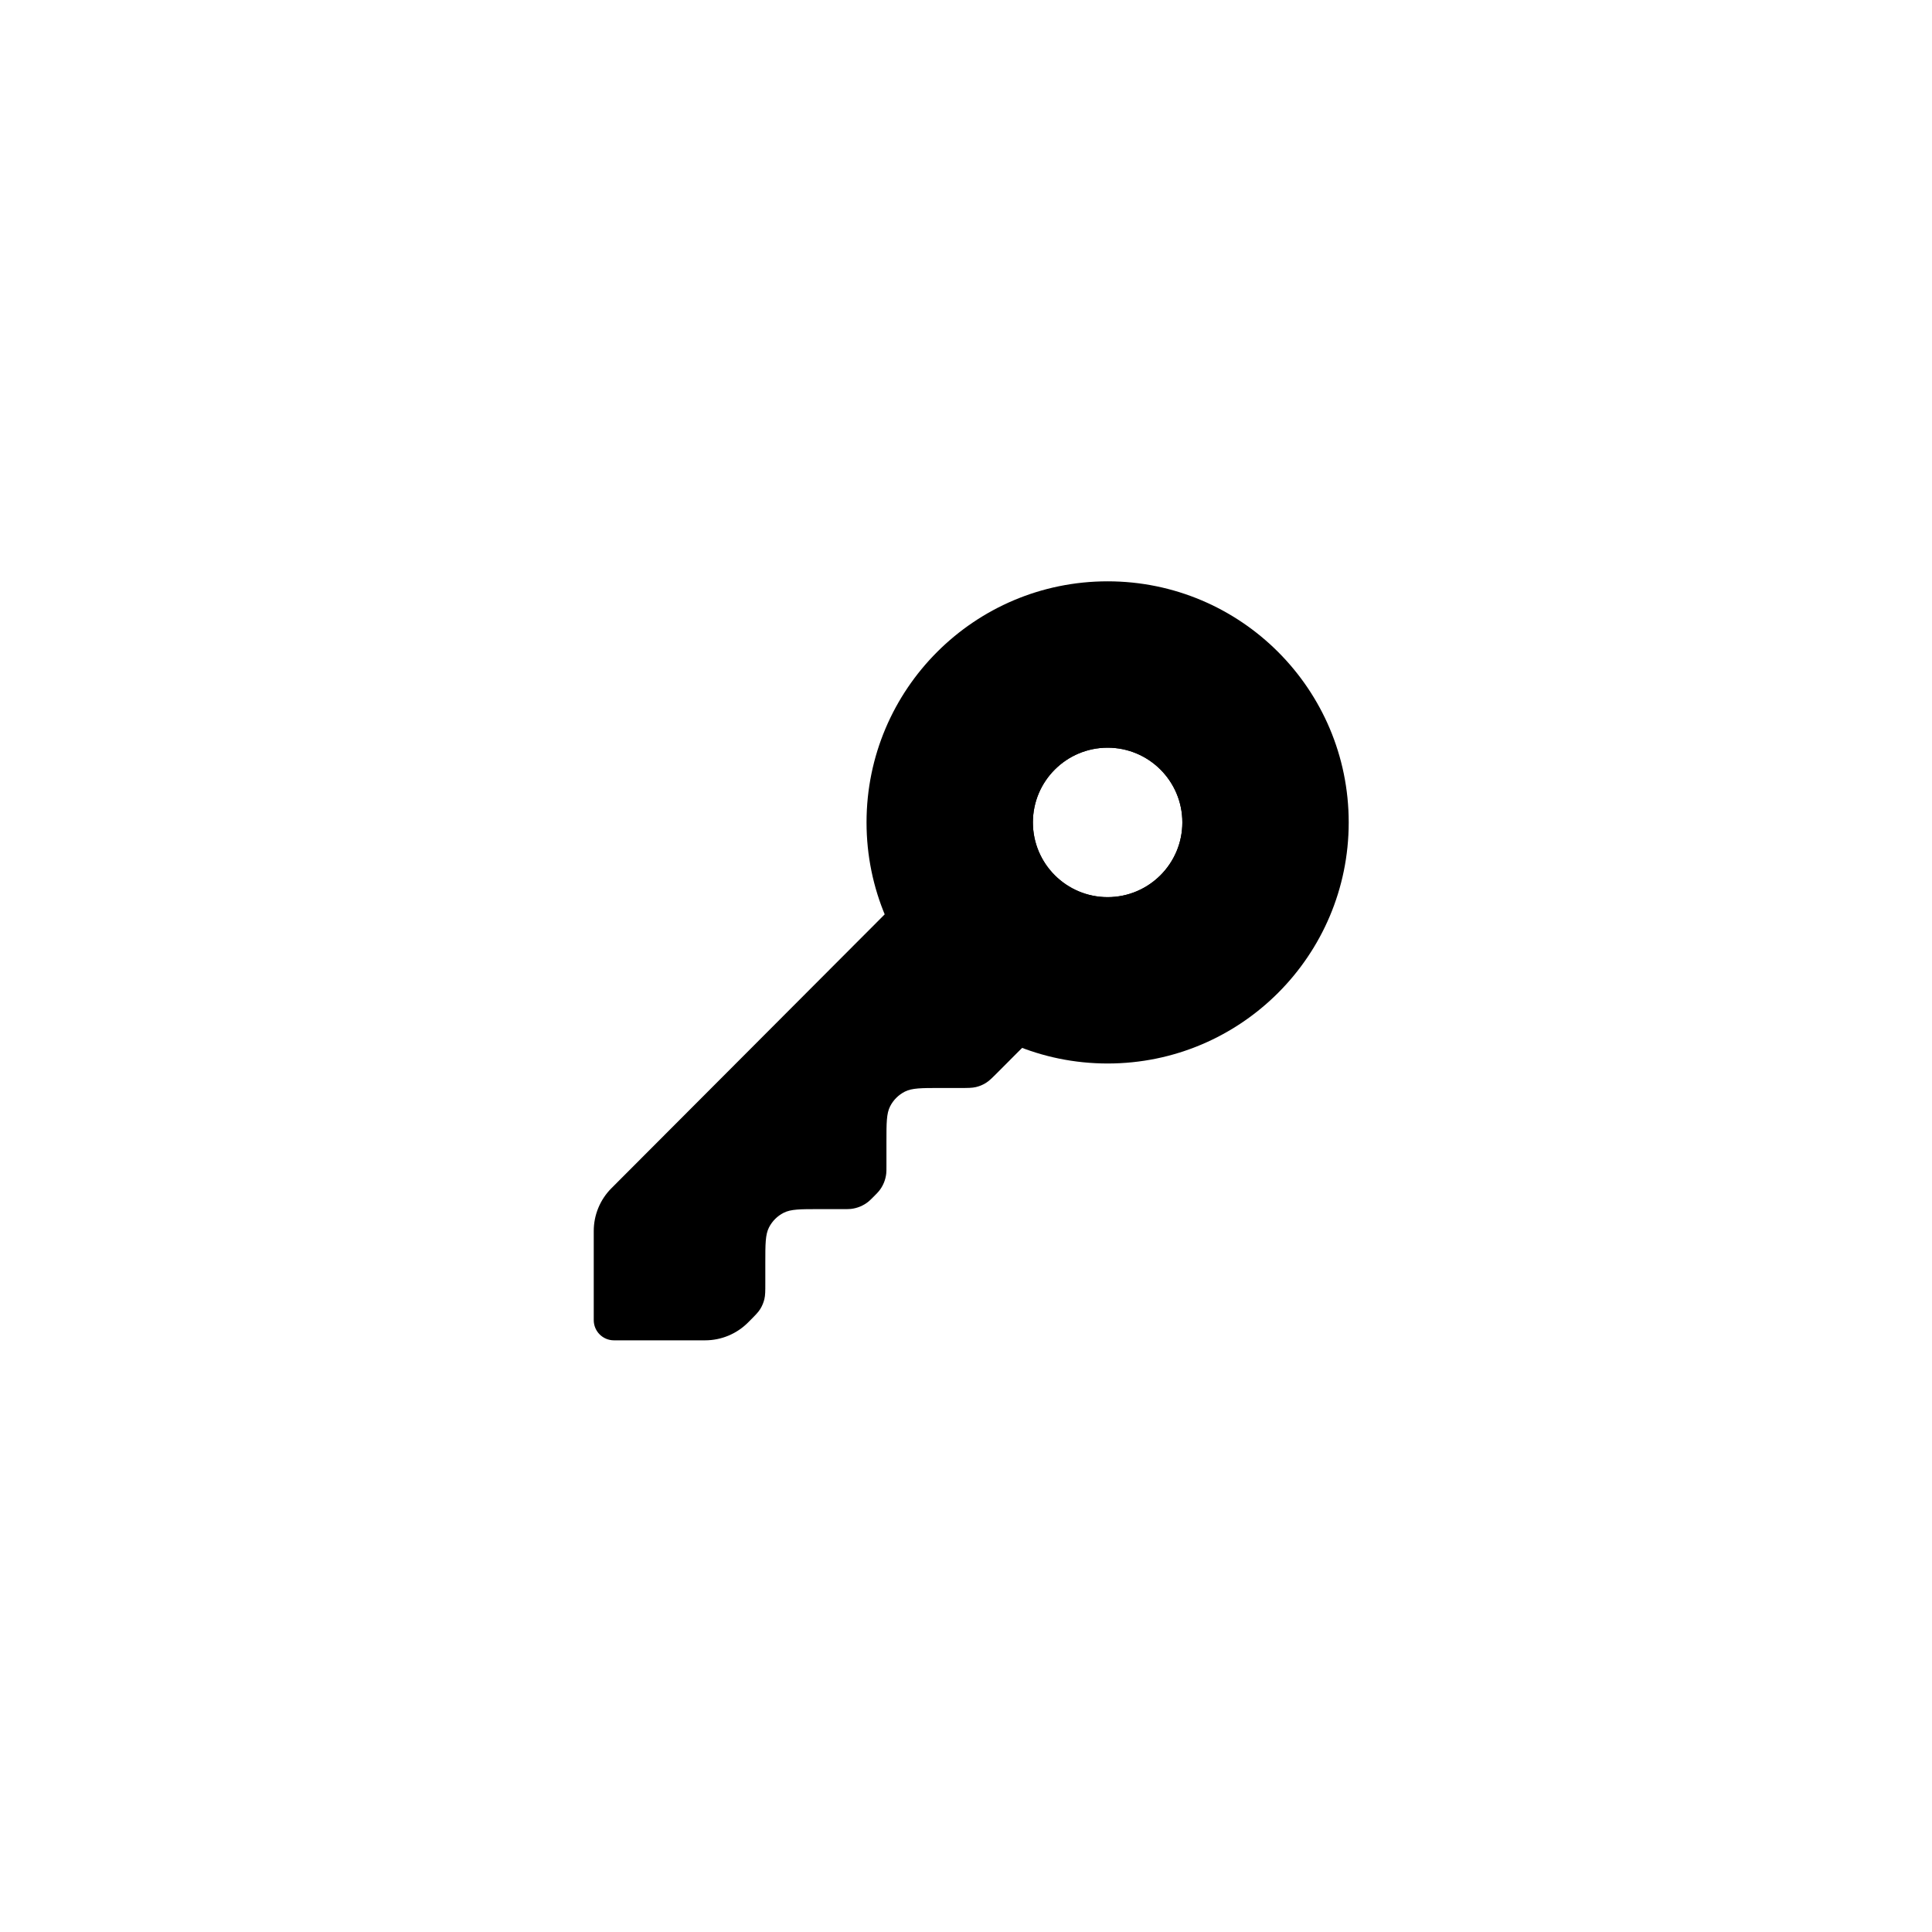 <?xml version="1.0" encoding="UTF-8"?>
<svg xmlns="http://www.w3.org/2000/svg" width="56" height="56" viewBox="0 0 56 56" fill="none">
  <rect width="56" height="56" fill="white"></rect>
  <path fill-rule="evenodd" clip-rule="evenodd" d="M36.518 24.808C36.518 27.716 34.16 30.073 31.252 30.073C31.14 30.073 31.028 30.07 30.917 30.063H30.917C30.512 30.038 30.31 30.025 30.187 30.049C30.057 30.074 29.993 30.098 29.879 30.165C29.771 30.229 29.664 30.336 29.449 30.551L28.924 31.078C28.755 31.247 28.671 31.332 28.572 31.392C28.485 31.446 28.39 31.485 28.29 31.509C28.177 31.536 28.058 31.536 27.819 31.536H27.254C26.708 31.536 26.435 31.536 26.226 31.642C26.043 31.736 25.893 31.885 25.8 32.069C25.694 32.277 25.694 32.55 25.694 33.096V33.798C25.694 33.909 25.694 33.965 25.688 34.018C25.667 34.202 25.596 34.376 25.48 34.52C25.447 34.562 25.407 34.601 25.329 34.68L25.329 34.68C25.25 34.759 25.211 34.798 25.169 34.832C25.024 34.948 24.85 35.02 24.666 35.041C24.612 35.047 24.556 35.047 24.445 35.047H23.743C23.197 35.047 22.924 35.047 22.716 35.153C22.532 35.246 22.383 35.395 22.289 35.579C22.183 35.788 22.183 36.061 22.183 36.607V37.187C22.183 37.425 22.183 37.544 22.156 37.656C22.132 37.755 22.093 37.85 22.04 37.937C21.98 38.036 21.895 38.12 21.727 38.289L21.681 38.335C21.352 38.664 20.905 38.85 20.439 38.85H17.795C17.472 38.85 17.21 38.588 17.21 38.265V35.681C17.21 35.216 17.394 34.77 17.723 34.441L25.513 26.634C25.728 26.418 25.836 26.31 25.899 26.202C25.966 26.088 25.99 26.023 26.015 25.893C26.038 25.77 26.025 25.567 25.998 25.161C25.99 25.044 25.986 24.927 25.986 24.808C25.986 21.899 28.344 19.542 31.252 19.542C34.16 19.542 36.518 21.899 36.518 24.808ZM32.105 26.004C33.301 26.004 34.271 25.034 34.271 23.838C34.271 22.642 33.301 21.672 32.105 21.672C30.909 21.672 29.939 22.642 29.939 23.838C29.939 25.034 30.909 26.004 32.105 26.004Z" fill="black"></path>
  <path fill-rule="evenodd" clip-rule="evenodd" d="M32.105 30.826C35.964 30.826 39.093 27.697 39.093 23.838C39.093 19.979 35.964 16.85 32.105 16.85C28.246 16.85 25.117 19.979 25.117 23.838C25.117 27.697 28.246 30.826 32.105 30.826ZM32.105 26.004C33.301 26.004 34.271 25.034 34.271 23.838C34.271 22.642 33.301 21.672 32.105 21.672C30.909 21.672 29.939 22.642 29.939 23.838C29.939 25.034 30.909 26.004 32.105 26.004Z" fill="black"></path>
</svg>
